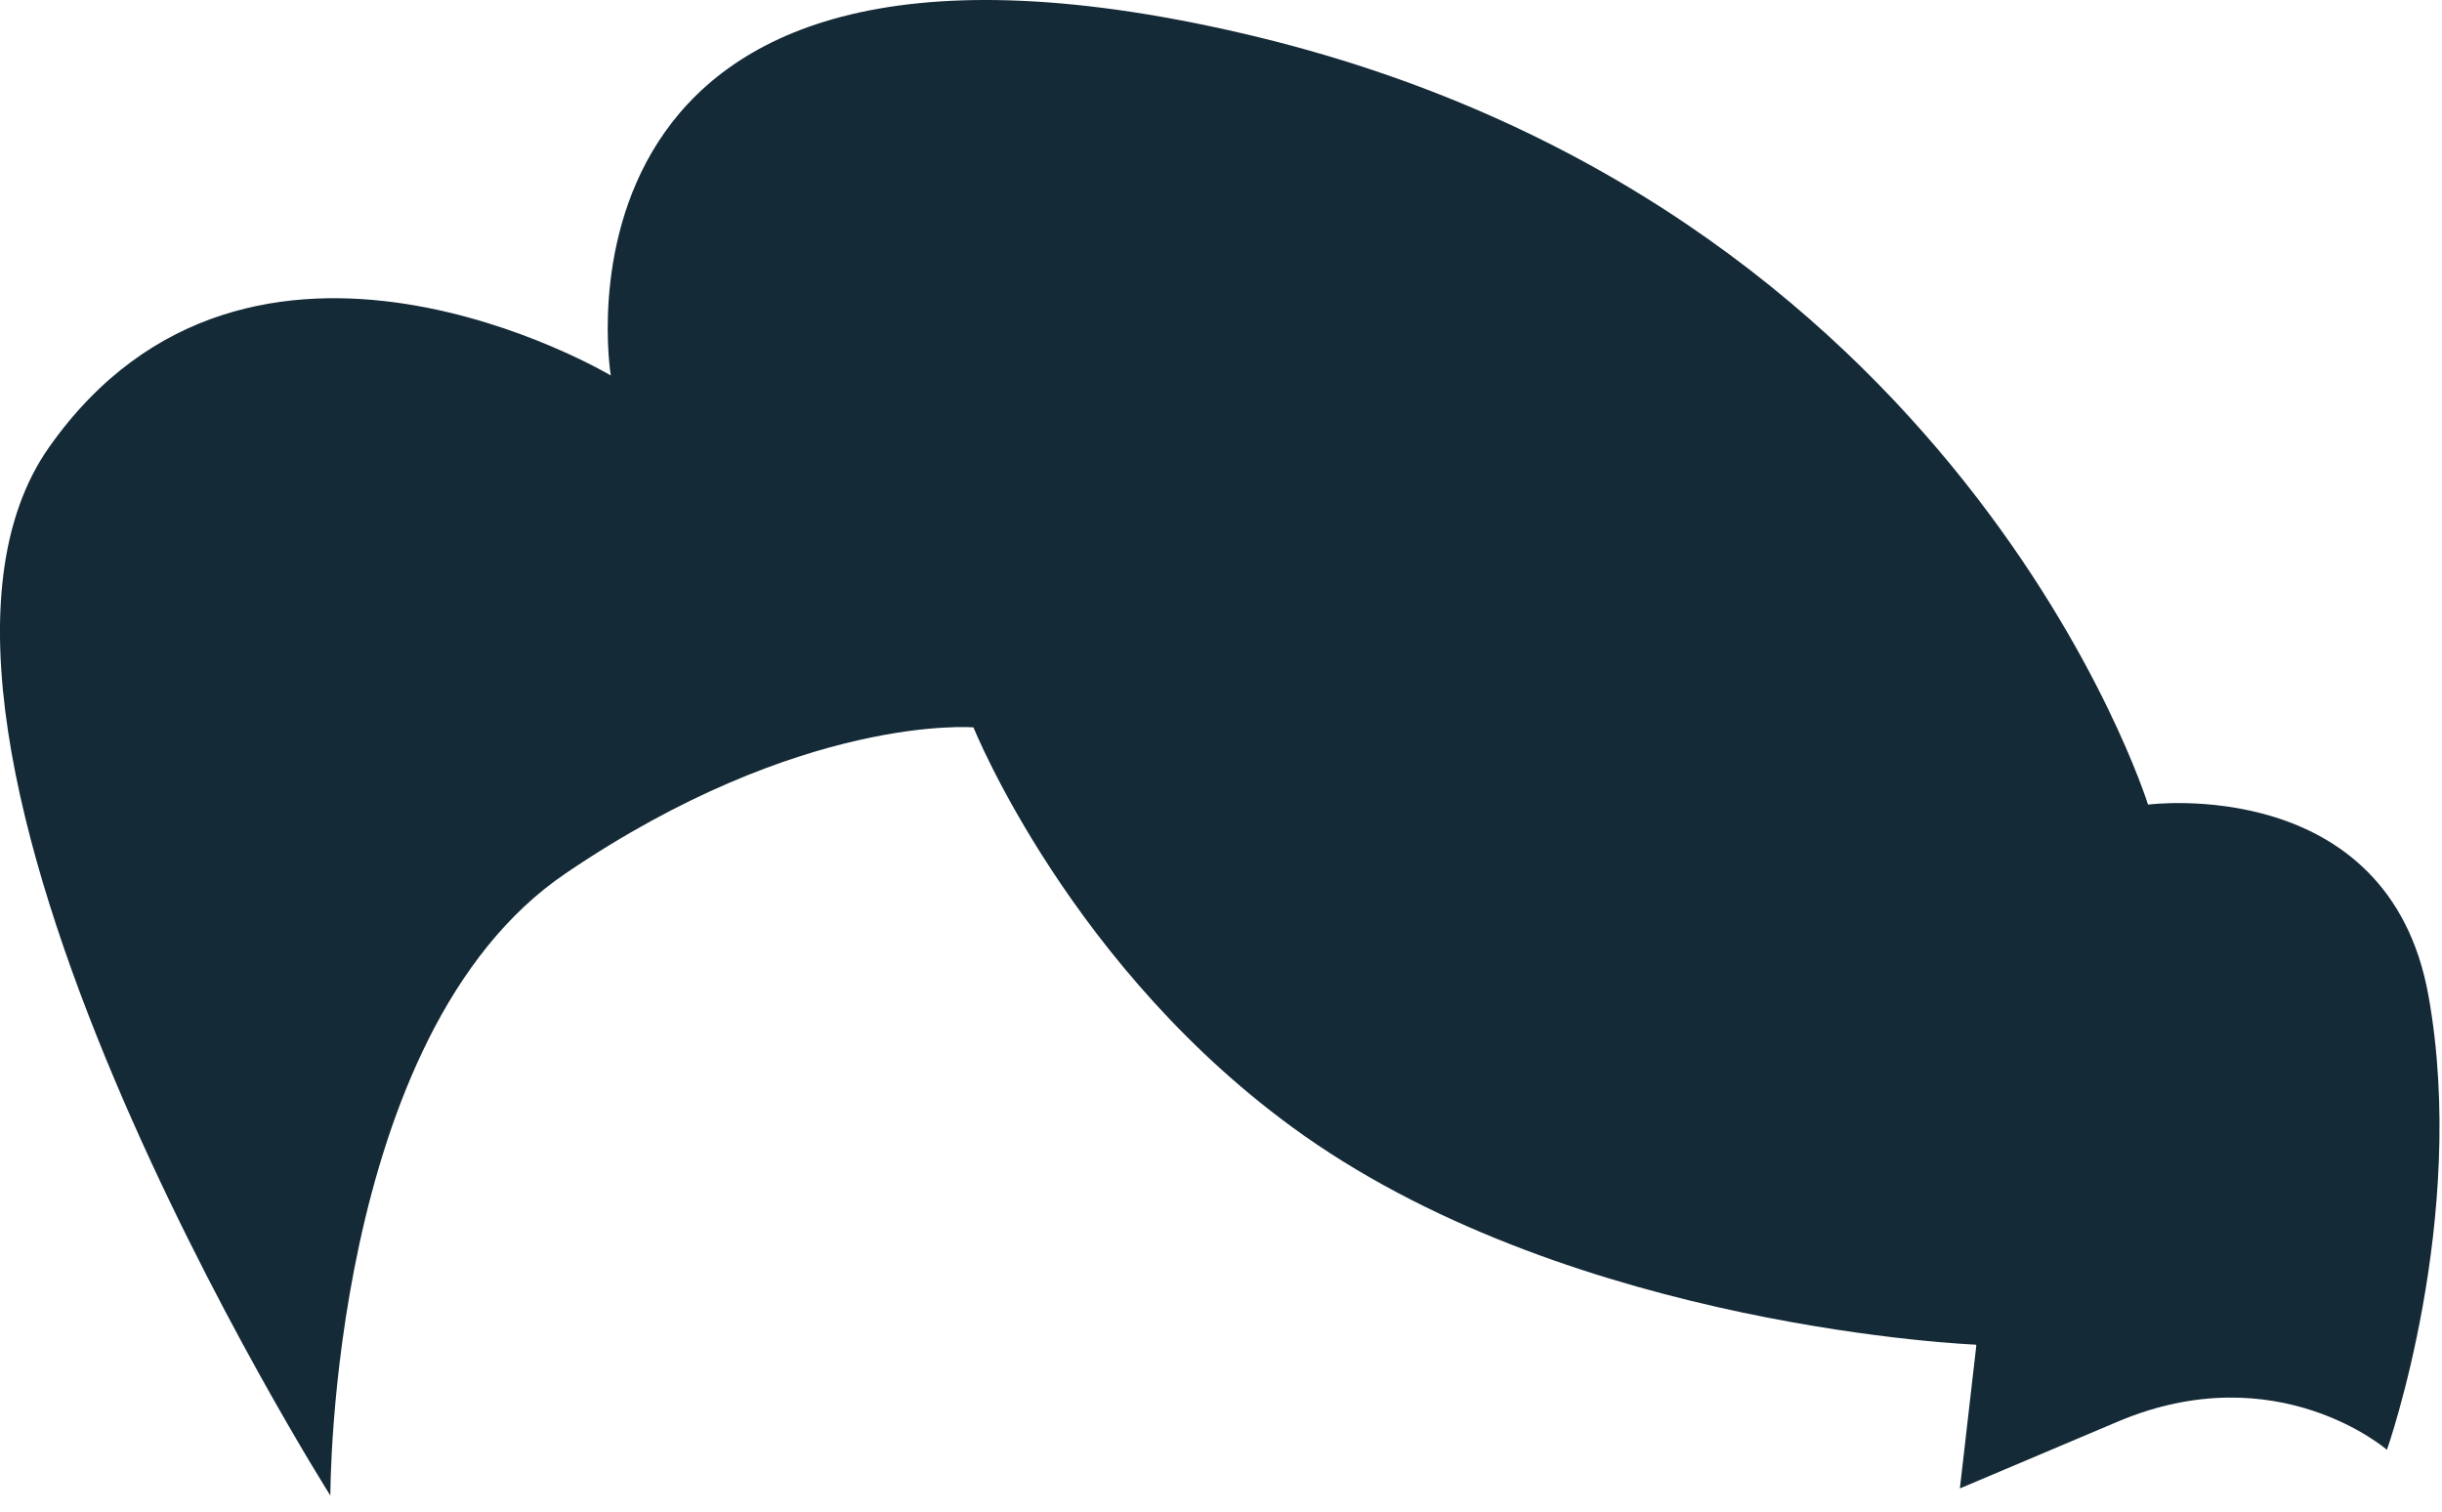 <?xml version="1.0" encoding="utf-8"?>
<svg xmlns="http://www.w3.org/2000/svg" fill="none" height="100%" overflow="visible" preserveAspectRatio="none" style="display: block;" viewBox="0 0 42 26" width="100%">
<path d="M33.979 23.128C33.979 23.128 27.139 22.857 22.414 19.523C18.428 16.706 16.743 12.511 16.743 12.511C16.743 12.511 13.79 12.265 9.73 15.021C5.658 17.776 5.682 25.724 5.682 25.724C5.682 25.724 -2.622 12.609 0.847 7.688C4.317 2.767 10.505 6.458 10.505 6.458C10.505 6.458 9.053 -2.29 21.381 0.577C33.708 3.444 36.944 13.839 36.944 13.839C36.944 13.839 41.078 13.298 41.767 17.124C42.456 20.951 41.053 24.937 41.053 24.937C41.053 24.937 39.171 23.3 36.44 24.445L33.708 25.601L33.991 23.14L33.979 23.128Z" fill="#142A37" id="Vector"/>
</svg>